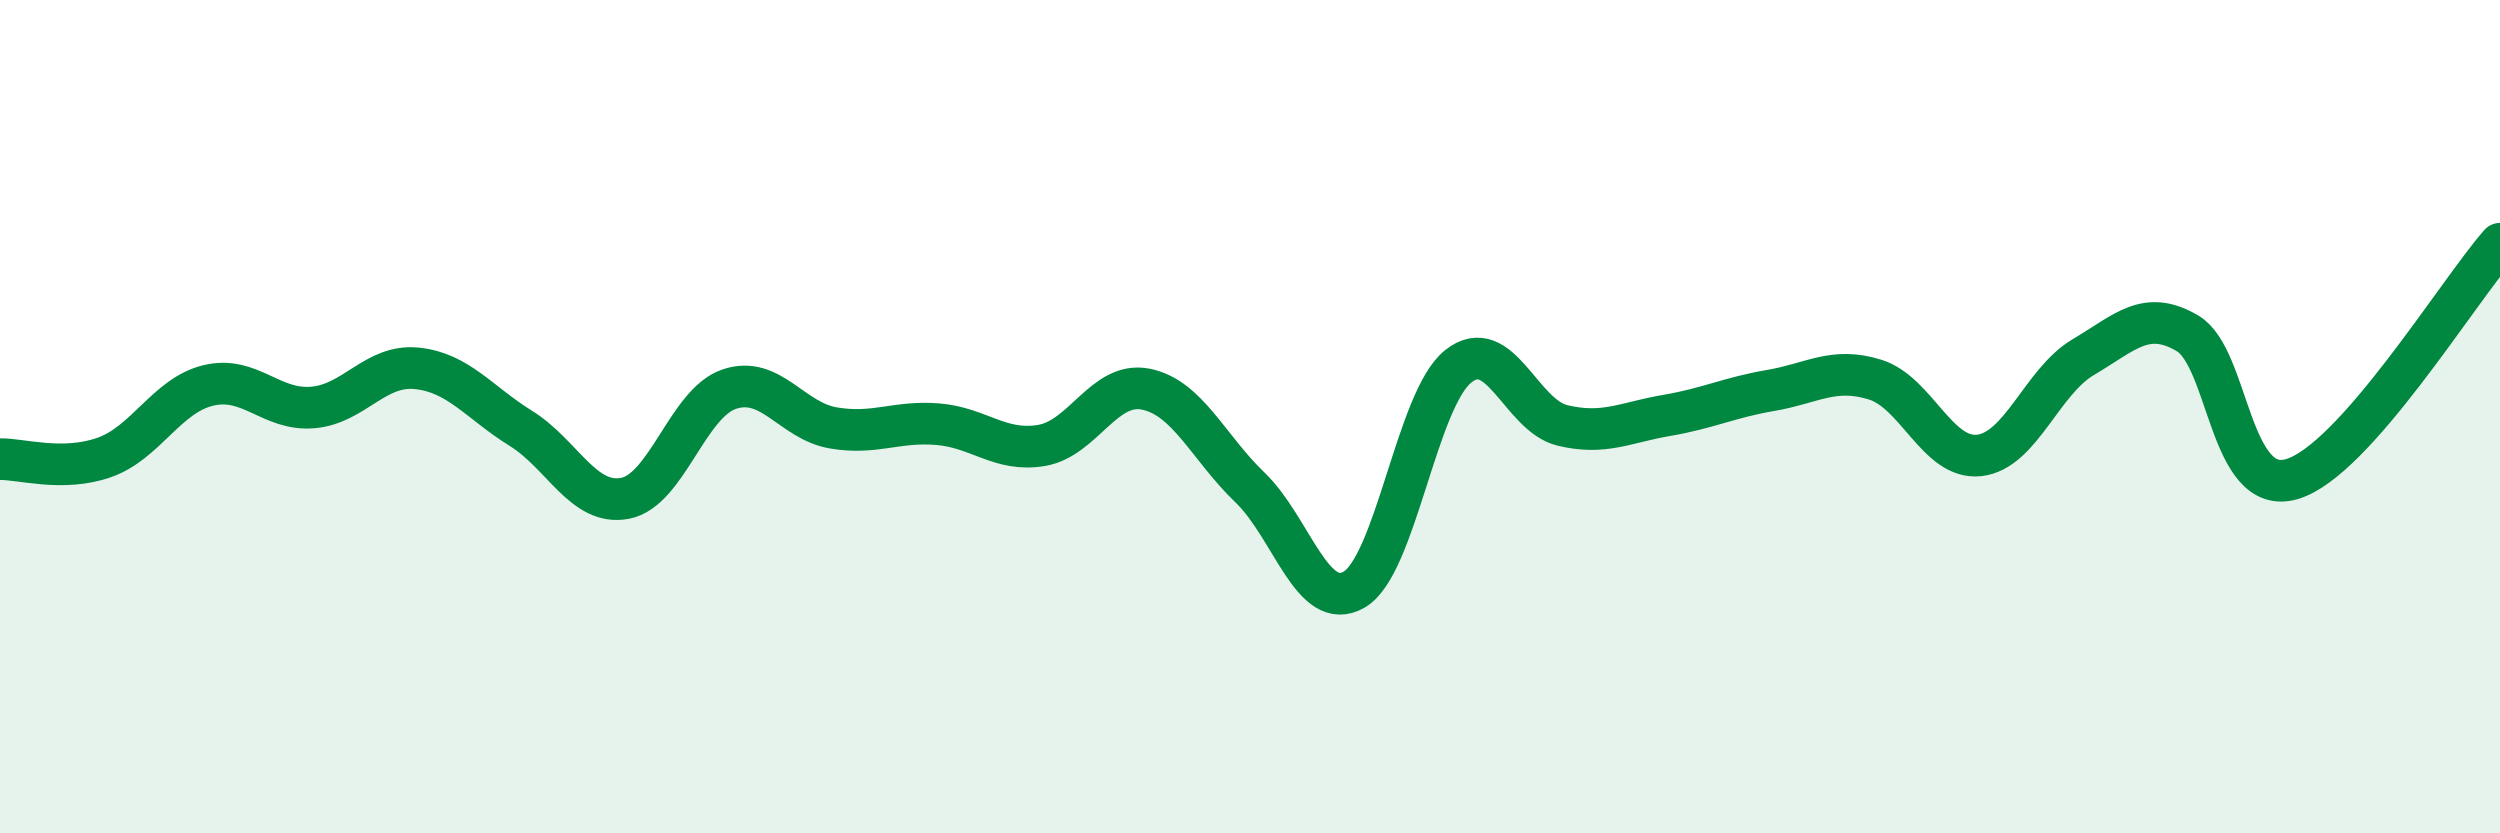 
    <svg width="60" height="20" viewBox="0 0 60 20" xmlns="http://www.w3.org/2000/svg">
      <path
        d="M 0,11.02 C 0.5,11.01 1.5,11.33 2.5,10.98 C 3.5,10.63 4,9.49 5,9.25 C 6,9.01 6.5,9.86 7.5,9.78 C 8.5,9.7 9,8.74 10,8.84 C 11,8.94 11.5,9.66 12.5,10.28 C 13.5,10.9 14,12.15 15,11.96 C 16,11.77 16.5,9.68 17.5,9.34 C 18.5,9 19,10.1 20,10.27 C 21,10.44 21.5,10.1 22.5,10.18 C 23.5,10.26 24,10.86 25,10.69 C 26,10.52 26.5,9.14 27.5,9.34 C 28.5,9.54 29,10.74 30,11.7 C 31,12.66 31.5,14.73 32.5,14.15 C 33.5,13.57 34,9.58 35,8.79 C 36,8 36.5,9.97 37.5,10.21 C 38.5,10.45 39,10.14 40,9.97 C 41,9.8 41.5,9.54 42.5,9.37 C 43.5,9.2 44,8.8 45,9.11 C 46,9.42 46.5,11.04 47.5,10.93 C 48.5,10.82 49,9.16 50,8.57 C 51,7.98 51.5,7.41 52.5,8 C 53.5,8.59 53.5,11.93 55,11.5 C 56.5,11.07 59,6.98 60,5.85L60 20L0 20Z"
        fill="#008740"
        opacity="0.1"
        stroke-linecap="round"
        stroke-linejoin="round"
      />
      <path
        d="M 0,11.02 C 0.5,11.01 1.5,11.33 2.5,10.98 C 3.5,10.63 4,9.49 5,9.25 C 6,9.01 6.5,9.86 7.5,9.78 C 8.5,9.7 9,8.74 10,8.84 C 11,8.94 11.5,9.66 12.5,10.28 C 13.5,10.9 14,12.15 15,11.96 C 16,11.77 16.5,9.68 17.5,9.34 C 18.5,9 19,10.1 20,10.27 C 21,10.44 21.5,10.1 22.5,10.18 C 23.5,10.26 24,10.86 25,10.69 C 26,10.52 26.5,9.14 27.5,9.34 C 28.5,9.54 29,10.74 30,11.7 C 31,12.66 31.5,14.73 32.5,14.15 C 33.5,13.57 34,9.58 35,8.79 C 36,8 36.5,9.97 37.5,10.21 C 38.5,10.45 39,10.14 40,9.97 C 41,9.8 41.5,9.54 42.5,9.37 C 43.5,9.2 44,8.8 45,9.11 C 46,9.42 46.5,11.04 47.5,10.93 C 48.5,10.82 49,9.16 50,8.57 C 51,7.98 51.5,7.41 52.5,8 C 53.5,8.59 53.5,11.93 55,11.5 C 56.5,11.07 59,6.98 60,5.85"
        stroke="#008740"
        stroke-width="1"
        fill="none"
        stroke-linecap="round"
        stroke-linejoin="round"
      />
    </svg>
  